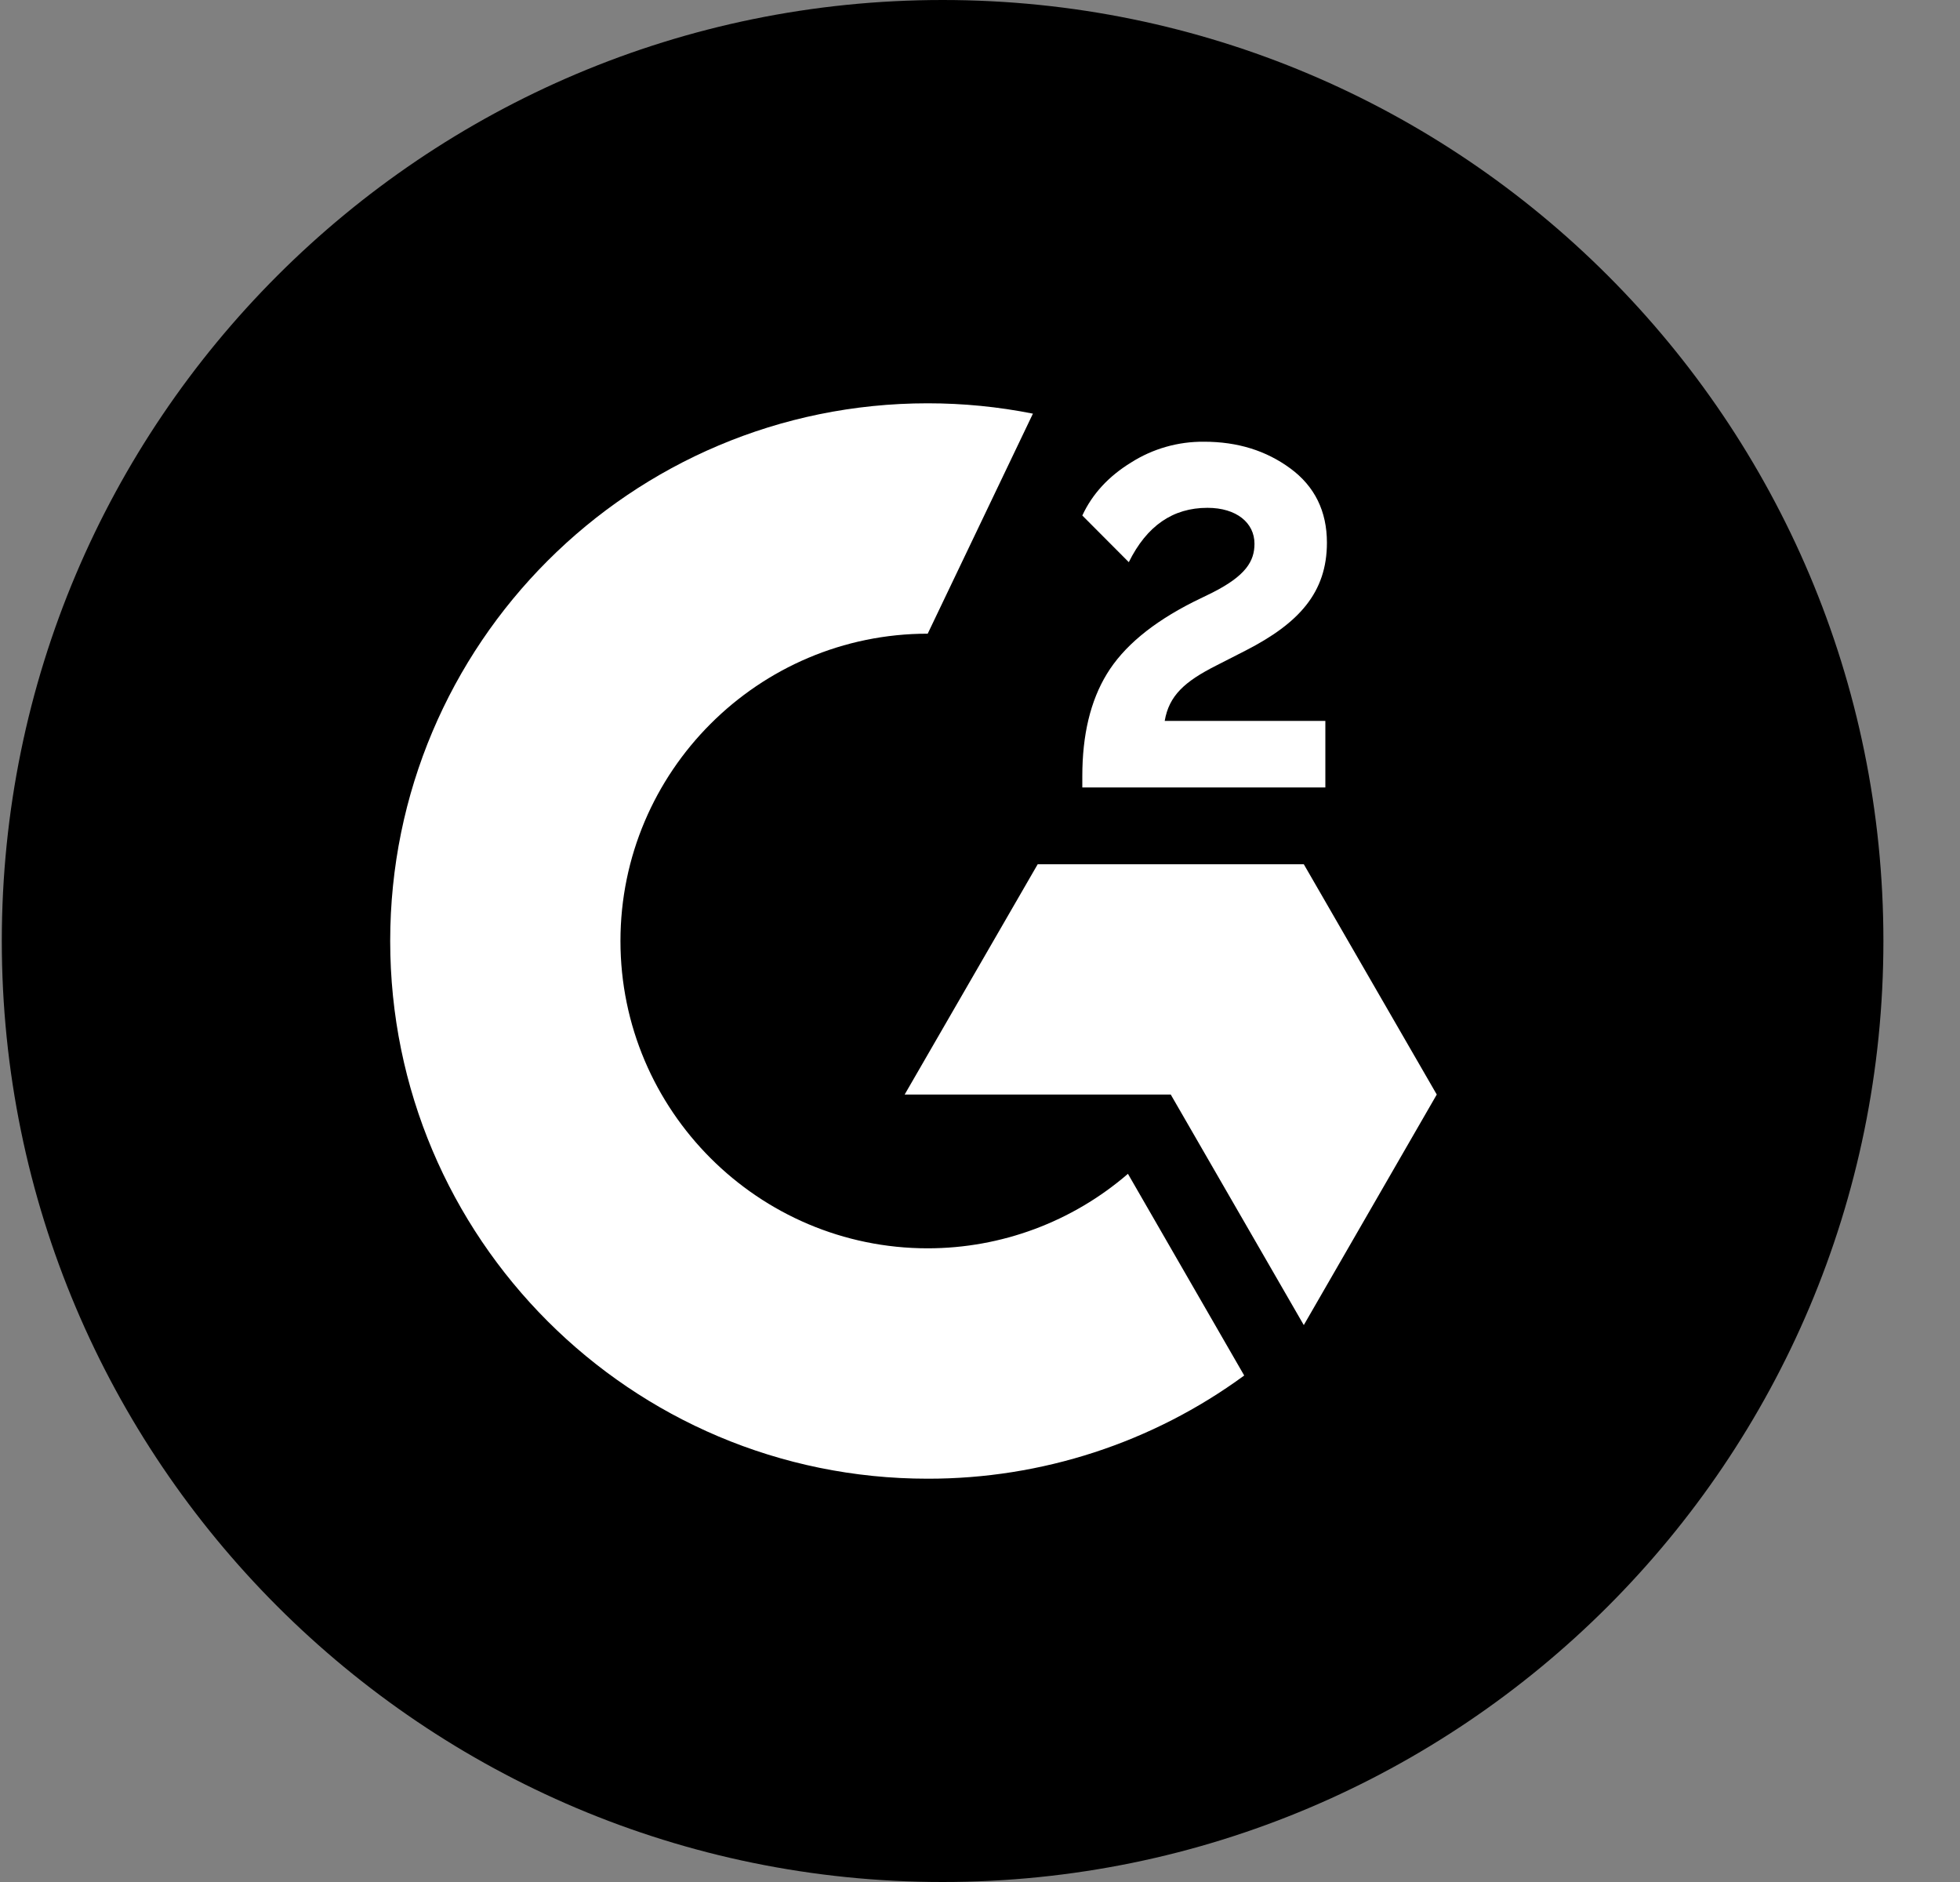 <svg width="25" height="24" viewBox="0 0 25 24" fill="none" xmlns="http://www.w3.org/2000/svg">
<rect x="0" y="0" width="25" height="24" fill="#808080" stroke="none"/>
<path d="M12.023 24C18.651 24 24.023 18.627 24.023 12C24.023 5.373 18.651 0 12.023 0C5.396 0 0.023 5.373 0.023 12C0.023 18.627 5.396 24 12.023 24Z" fill="black"/>
<path d="M16.905 9.193H14.856C14.911 8.871 15.11 8.691 15.514 8.487L15.89 8.295C16.565 7.949 16.925 7.558 16.925 6.92C16.925 6.519 16.769 6.202 16.459 5.974C16.149 5.746 15.785 5.633 15.357 5.633C15.027 5.63 14.703 5.722 14.424 5.9C14.143 6.073 13.934 6.296 13.805 6.574L14.398 7.169C14.628 6.704 14.961 6.476 15.401 6.476C15.773 6.476 16.001 6.668 16.001 6.934C16.001 7.157 15.89 7.342 15.463 7.558L15.221 7.676C14.695 7.942 14.33 8.247 14.119 8.593C13.908 8.938 13.805 9.373 13.805 9.898V10.042H16.905V9.193Z" fill="white"/>
<path d="M16.63 11.021H13.236L11.539 13.958H14.933L16.63 16.898L18.326 13.958L16.63 11.021Z" fill="white"/>
<path d="M11.833 15.919C9.673 15.919 7.914 14.16 7.914 12C7.914 9.84 9.673 8.081 11.833 8.081L13.175 5.275C12.733 5.187 12.284 5.143 11.833 5.143C8.046 5.143 4.977 8.213 4.977 12C4.977 15.787 8.046 18.857 11.833 18.857C13.285 18.859 14.699 18.399 15.87 17.541L14.387 14.969C13.677 15.582 12.771 15.919 11.833 15.919Z" fill="white"/>
</svg>
